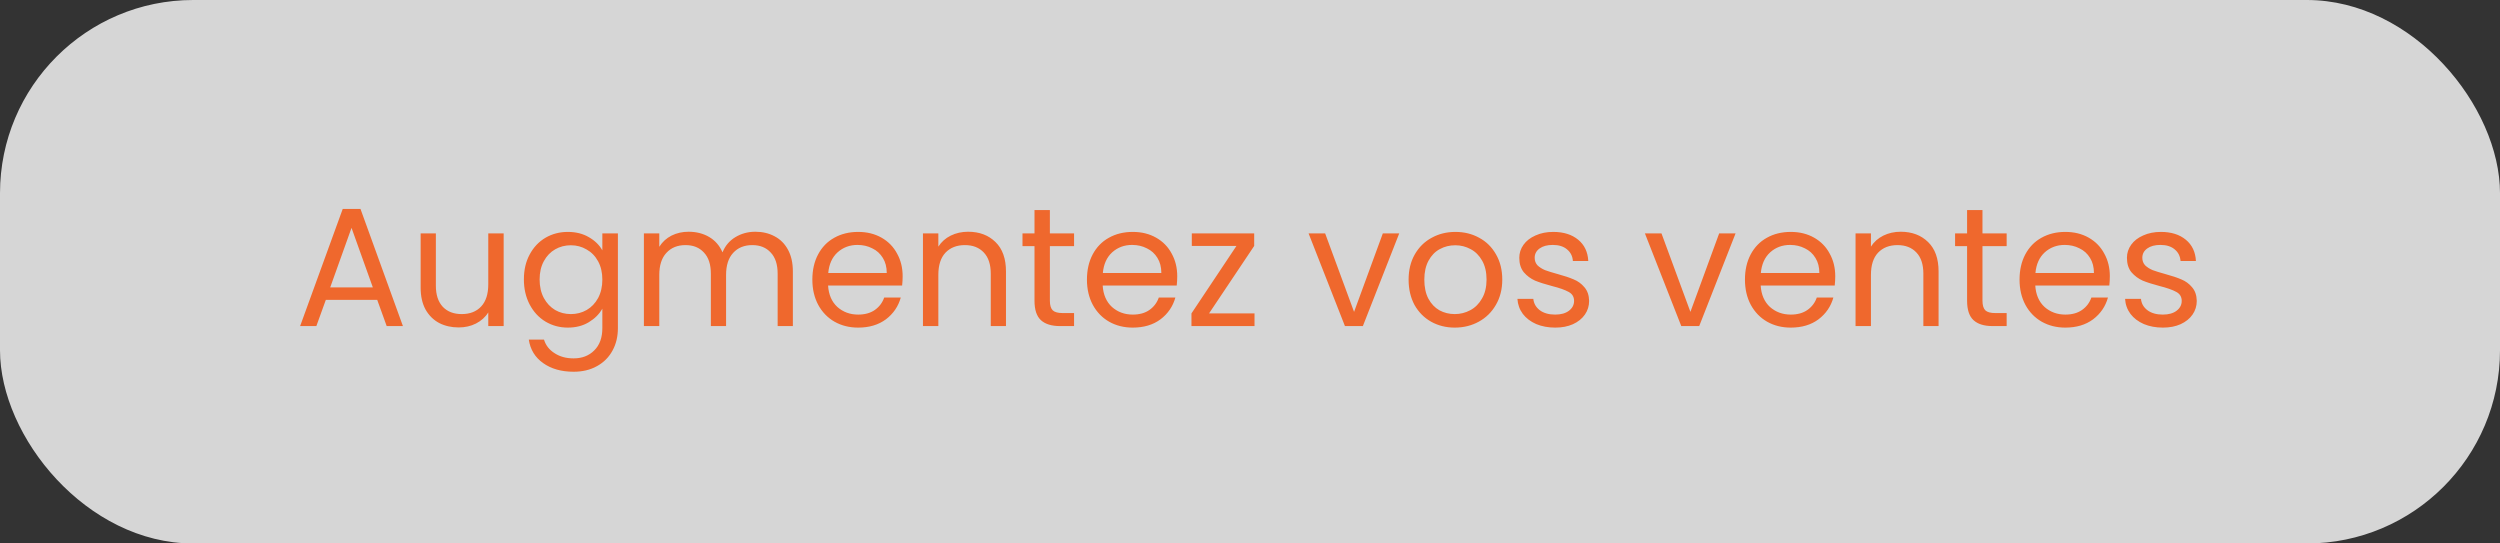 <svg xmlns="http://www.w3.org/2000/svg" width="207" height="45" viewBox="0 0 207 45" fill="none"><rect x="0" y="0" width="207" height="45" fill="#333333" stroke="none"/><rect width="207" height="45" rx="16" fill="white" fill-opacity="0.8"></rect><path d="M31.234 24.83H26.978L26.194 27H24.85L28.378 17.298H29.848L33.362 27H32.018L31.234 24.83ZM30.87 23.794L29.106 18.866L27.342 23.794H30.87ZM41.703 19.328V27H40.429V25.866C40.187 26.258 39.846 26.566 39.407 26.79C38.978 27.005 38.502 27.112 37.979 27.112C37.382 27.112 36.845 26.991 36.369 26.748C35.893 26.496 35.515 26.123 35.235 25.628C34.965 25.133 34.829 24.531 34.829 23.822V19.328H36.089V23.654C36.089 24.41 36.281 24.993 36.663 25.404C37.046 25.805 37.569 26.006 38.231 26.006C38.913 26.006 39.449 25.796 39.841 25.376C40.233 24.956 40.429 24.345 40.429 23.542V19.328H41.703ZM47.018 19.202C47.681 19.202 48.26 19.347 48.754 19.636C49.258 19.925 49.632 20.289 49.874 20.728V19.328H51.162V27.168C51.162 27.868 51.013 28.489 50.714 29.03C50.416 29.581 49.986 30.01 49.426 30.318C48.876 30.626 48.232 30.78 47.494 30.78C46.486 30.78 45.646 30.542 44.974 30.066C44.302 29.59 43.906 28.941 43.784 28.12H45.044C45.184 28.587 45.474 28.96 45.912 29.24C46.351 29.529 46.878 29.674 47.494 29.674C48.194 29.674 48.764 29.455 49.202 29.016C49.65 28.577 49.874 27.961 49.874 27.168V25.558C49.622 26.006 49.249 26.379 48.754 26.678C48.26 26.977 47.681 27.126 47.018 27.126C46.337 27.126 45.716 26.958 45.156 26.622C44.606 26.286 44.172 25.815 43.854 25.208C43.537 24.601 43.378 23.911 43.378 23.136C43.378 22.352 43.537 21.666 43.854 21.078C44.172 20.481 44.606 20.019 45.156 19.692C45.716 19.365 46.337 19.202 47.018 19.202ZM49.874 23.15C49.874 22.571 49.758 22.067 49.524 21.638C49.291 21.209 48.974 20.882 48.572 20.658C48.18 20.425 47.746 20.308 47.27 20.308C46.794 20.308 46.36 20.42 45.968 20.644C45.576 20.868 45.264 21.195 45.03 21.624C44.797 22.053 44.68 22.557 44.68 23.136C44.68 23.724 44.797 24.237 45.03 24.676C45.264 25.105 45.576 25.437 45.968 25.67C46.36 25.894 46.794 26.006 47.27 26.006C47.746 26.006 48.18 25.894 48.572 25.67C48.974 25.437 49.291 25.105 49.524 24.676C49.758 24.237 49.874 23.729 49.874 23.15ZM62.541 19.188C63.139 19.188 63.671 19.314 64.137 19.566C64.604 19.809 64.973 20.177 65.243 20.672C65.514 21.167 65.649 21.769 65.649 22.478V27H64.389V22.66C64.389 21.895 64.198 21.311 63.815 20.91C63.442 20.499 62.933 20.294 62.289 20.294C61.627 20.294 61.099 20.509 60.707 20.938C60.315 21.358 60.119 21.969 60.119 22.772V27H58.859V22.66C58.859 21.895 58.668 21.311 58.285 20.91C57.912 20.499 57.403 20.294 56.759 20.294C56.097 20.294 55.569 20.509 55.177 20.938C54.785 21.358 54.589 21.969 54.589 22.772V27H53.315V19.328H54.589V20.434C54.841 20.033 55.177 19.725 55.597 19.51C56.027 19.295 56.498 19.188 57.011 19.188C57.655 19.188 58.225 19.333 58.719 19.622C59.214 19.911 59.583 20.336 59.825 20.896C60.04 20.355 60.395 19.935 60.889 19.636C61.384 19.337 61.935 19.188 62.541 19.188ZM74.739 22.87C74.739 23.113 74.725 23.369 74.697 23.64H68.565C68.612 24.396 68.868 24.989 69.335 25.418C69.811 25.838 70.385 26.048 71.057 26.048C71.608 26.048 72.065 25.922 72.429 25.67C72.802 25.409 73.064 25.063 73.213 24.634H74.585C74.38 25.371 73.969 25.973 73.353 26.44C72.737 26.897 71.972 27.126 71.057 27.126C70.329 27.126 69.676 26.963 69.097 26.636C68.528 26.309 68.08 25.847 67.753 25.25C67.427 24.643 67.263 23.943 67.263 23.15C67.263 22.357 67.422 21.661 67.739 21.064C68.056 20.467 68.5 20.009 69.069 19.692C69.648 19.365 70.311 19.202 71.057 19.202C71.785 19.202 72.429 19.361 72.989 19.678C73.549 19.995 73.978 20.434 74.277 20.994C74.585 21.545 74.739 22.17 74.739 22.87ZM73.423 22.604C73.423 22.119 73.316 21.703 73.101 21.358C72.886 21.003 72.593 20.737 72.219 20.56C71.855 20.373 71.449 20.28 71.001 20.28C70.357 20.28 69.806 20.485 69.349 20.896C68.901 21.307 68.644 21.876 68.579 22.604H73.423ZM80.159 19.188C81.092 19.188 81.848 19.473 82.427 20.042C83.005 20.602 83.295 21.414 83.295 22.478V27H82.035V22.66C82.035 21.895 81.843 21.311 81.461 20.91C81.078 20.499 80.555 20.294 79.893 20.294C79.221 20.294 78.684 20.504 78.283 20.924C77.891 21.344 77.695 21.955 77.695 22.758V27H76.421V19.328H77.695V20.42C77.947 20.028 78.287 19.725 78.717 19.51C79.155 19.295 79.636 19.188 80.159 19.188ZM86.93 20.378V24.9C86.93 25.273 87.009 25.539 87.168 25.698C87.326 25.847 87.602 25.922 87.994 25.922H88.932V27H87.784C87.075 27 86.543 26.837 86.188 26.51C85.833 26.183 85.656 25.647 85.656 24.9V20.378H84.662V19.328H85.656V17.396H86.93V19.328H88.932V20.378H86.93ZM97.475 22.87C97.475 23.113 97.462 23.369 97.433 23.64H91.302C91.348 24.396 91.605 24.989 92.072 25.418C92.547 25.838 93.121 26.048 93.793 26.048C94.344 26.048 94.802 25.922 95.165 25.67C95.539 25.409 95.8 25.063 95.95 24.634H97.322C97.116 25.371 96.706 25.973 96.09 26.44C95.474 26.897 94.708 27.126 93.793 27.126C93.066 27.126 92.412 26.963 91.834 26.636C91.264 26.309 90.816 25.847 90.49 25.25C90.163 24.643 89.999 23.943 89.999 23.15C89.999 22.357 90.158 21.661 90.475 21.064C90.793 20.467 91.236 20.009 91.805 19.692C92.384 19.365 93.047 19.202 93.793 19.202C94.522 19.202 95.165 19.361 95.725 19.678C96.285 19.995 96.715 20.434 97.013 20.994C97.322 21.545 97.475 22.17 97.475 22.87ZM96.159 22.604C96.159 22.119 96.052 21.703 95.838 21.358C95.623 21.003 95.329 20.737 94.956 20.56C94.591 20.373 94.186 20.28 93.737 20.28C93.094 20.28 92.543 20.485 92.085 20.896C91.638 21.307 91.381 21.876 91.316 22.604H96.159ZM100.109 25.95H103.875V27H98.653V25.95L102.377 20.364H98.681V19.328H103.847V20.364L100.109 25.95ZM112.117 25.824L114.497 19.328H115.855L112.845 27H111.361L108.351 19.328H109.723L112.117 25.824ZM120.454 27.126C119.736 27.126 119.082 26.963 118.494 26.636C117.916 26.309 117.458 25.847 117.122 25.25C116.796 24.643 116.632 23.943 116.632 23.15C116.632 22.366 116.8 21.675 117.136 21.078C117.482 20.471 117.948 20.009 118.536 19.692C119.124 19.365 119.782 19.202 120.51 19.202C121.238 19.202 121.896 19.365 122.484 19.692C123.072 20.009 123.534 20.467 123.87 21.064C124.216 21.661 124.388 22.357 124.388 23.15C124.388 23.943 124.211 24.643 123.856 25.25C123.511 25.847 123.04 26.309 122.442 26.636C121.845 26.963 121.182 27.126 120.454 27.126ZM120.454 26.006C120.912 26.006 121.341 25.899 121.742 25.684C122.144 25.469 122.466 25.147 122.708 24.718C122.96 24.289 123.086 23.766 123.086 23.15C123.086 22.534 122.965 22.011 122.722 21.582C122.48 21.153 122.162 20.835 121.77 20.63C121.378 20.415 120.954 20.308 120.496 20.308C120.03 20.308 119.6 20.415 119.208 20.63C118.826 20.835 118.518 21.153 118.284 21.582C118.051 22.011 117.934 22.534 117.934 23.15C117.934 23.775 118.046 24.303 118.27 24.732C118.504 25.161 118.812 25.483 119.194 25.698C119.577 25.903 119.997 26.006 120.454 26.006ZM128.779 27.126C128.191 27.126 127.664 27.028 127.197 26.832C126.731 26.627 126.362 26.347 126.091 25.992C125.821 25.628 125.671 25.213 125.643 24.746H126.959C126.997 25.129 127.174 25.441 127.491 25.684C127.818 25.927 128.243 26.048 128.765 26.048C129.251 26.048 129.633 25.941 129.913 25.726C130.193 25.511 130.333 25.241 130.333 24.914C130.333 24.578 130.184 24.331 129.885 24.172C129.587 24.004 129.125 23.841 128.499 23.682C127.93 23.533 127.463 23.383 127.099 23.234C126.745 23.075 126.437 22.847 126.175 22.548C125.923 22.24 125.797 21.839 125.797 21.344C125.797 20.952 125.914 20.593 126.147 20.266C126.381 19.939 126.712 19.683 127.141 19.496C127.571 19.3 128.061 19.202 128.611 19.202C129.461 19.202 130.147 19.417 130.669 19.846C131.192 20.275 131.472 20.863 131.509 21.61H130.235C130.207 21.209 130.044 20.887 129.745 20.644C129.456 20.401 129.064 20.28 128.569 20.28C128.112 20.28 127.748 20.378 127.477 20.574C127.207 20.77 127.071 21.027 127.071 21.344C127.071 21.596 127.151 21.806 127.309 21.974C127.477 22.133 127.683 22.263 127.925 22.366C128.177 22.459 128.523 22.567 128.961 22.688C129.512 22.837 129.96 22.987 130.305 23.136C130.651 23.276 130.945 23.491 131.187 23.78C131.439 24.069 131.57 24.447 131.579 24.914C131.579 25.334 131.463 25.712 131.229 26.048C130.996 26.384 130.665 26.65 130.235 26.846C129.815 27.033 129.33 27.126 128.779 27.126ZM139.966 25.824L142.346 19.328H143.704L140.694 27H139.21L136.2 19.328H137.572L139.966 25.824ZM151.958 22.87C151.958 23.113 151.944 23.369 151.916 23.64H145.784C145.831 24.396 146.087 24.989 146.554 25.418C147.03 25.838 147.604 26.048 148.276 26.048C148.827 26.048 149.284 25.922 149.648 25.67C150.021 25.409 150.283 25.063 150.432 24.634H151.804C151.599 25.371 151.188 25.973 150.572 26.44C149.956 26.897 149.191 27.126 148.276 27.126C147.548 27.126 146.895 26.963 146.316 26.636C145.747 26.309 145.299 25.847 144.972 25.25C144.645 24.643 144.482 23.943 144.482 23.15C144.482 22.357 144.641 21.661 144.958 21.064C145.275 20.467 145.719 20.009 146.288 19.692C146.867 19.365 147.529 19.202 148.276 19.202C149.004 19.202 149.648 19.361 150.208 19.678C150.768 19.995 151.197 20.434 151.496 20.994C151.804 21.545 151.958 22.17 151.958 22.87ZM150.642 22.604C150.642 22.119 150.535 21.703 150.32 21.358C150.105 21.003 149.811 20.737 149.438 20.56C149.074 20.373 148.668 20.28 148.22 20.28C147.576 20.28 147.025 20.485 146.568 20.896C146.12 21.307 145.863 21.876 145.798 22.604H150.642ZM157.378 19.188C158.311 19.188 159.067 19.473 159.646 20.042C160.224 20.602 160.514 21.414 160.514 22.478V27H159.254V22.66C159.254 21.895 159.062 21.311 158.68 20.91C158.297 20.499 157.774 20.294 157.112 20.294C156.44 20.294 155.903 20.504 155.502 20.924C155.11 21.344 154.914 21.955 154.914 22.758V27H153.64V19.328H154.914V20.42C155.166 20.028 155.506 19.725 155.936 19.51C156.374 19.295 156.855 19.188 157.378 19.188ZM164.149 20.378V24.9C164.149 25.273 164.228 25.539 164.387 25.698C164.545 25.847 164.821 25.922 165.213 25.922H166.151V27H165.003C164.293 27 163.761 26.837 163.407 26.51C163.052 26.183 162.875 25.647 162.875 24.9V20.378H161.881V19.328H162.875V17.396H164.149V19.328H166.151V20.378H164.149ZM174.694 22.87C174.694 23.113 174.68 23.369 174.652 23.64H168.52C168.567 24.396 168.824 24.989 169.29 25.418C169.766 25.838 170.34 26.048 171.012 26.048C171.563 26.048 172.02 25.922 172.384 25.67C172.758 25.409 173.019 25.063 173.168 24.634H174.54C174.335 25.371 173.924 25.973 173.308 26.44C172.692 26.897 171.927 27.126 171.012 27.126C170.284 27.126 169.631 26.963 169.052 26.636C168.483 26.309 168.035 25.847 167.708 25.25C167.382 24.643 167.218 23.943 167.218 23.15C167.218 22.357 167.377 21.661 167.694 21.064C168.012 20.467 168.455 20.009 169.024 19.692C169.603 19.365 170.266 19.202 171.012 19.202C171.74 19.202 172.384 19.361 172.944 19.678C173.504 19.995 173.934 20.434 174.232 20.994C174.54 21.545 174.694 22.17 174.694 22.87ZM173.378 22.604C173.378 22.119 173.271 21.703 173.056 21.358C172.842 21.003 172.548 20.737 172.174 20.56C171.81 20.373 171.404 20.28 170.956 20.28C170.312 20.28 169.762 20.485 169.304 20.896C168.856 21.307 168.6 21.876 168.534 22.604H173.378ZM179.092 27.126C178.504 27.126 177.977 27.028 177.51 26.832C177.043 26.627 176.675 26.347 176.404 25.992C176.133 25.628 175.984 25.213 175.956 24.746H177.272C177.309 25.129 177.487 25.441 177.804 25.684C178.131 25.927 178.555 26.048 179.078 26.048C179.563 26.048 179.946 25.941 180.226 25.726C180.506 25.511 180.646 25.241 180.646 24.914C180.646 24.578 180.497 24.331 180.198 24.172C179.899 24.004 179.437 23.841 178.812 23.682C178.243 23.533 177.776 23.383 177.412 23.234C177.057 23.075 176.749 22.847 176.488 22.548C176.236 22.24 176.11 21.839 176.11 21.344C176.11 20.952 176.227 20.593 176.46 20.266C176.693 19.939 177.025 19.683 177.454 19.496C177.883 19.3 178.373 19.202 178.924 19.202C179.773 19.202 180.459 19.417 180.982 19.846C181.505 20.275 181.785 20.863 181.822 21.61H180.548C180.52 21.209 180.357 20.887 180.058 20.644C179.769 20.401 179.377 20.28 178.882 20.28C178.425 20.28 178.061 20.378 177.79 20.574C177.519 20.77 177.384 21.027 177.384 21.344C177.384 21.596 177.463 21.806 177.622 21.974C177.79 22.133 177.995 22.263 178.238 22.366C178.49 22.459 178.835 22.567 179.274 22.688C179.825 22.837 180.273 22.987 180.618 23.136C180.963 23.276 181.257 23.491 181.5 23.78C181.752 24.069 181.883 24.447 181.892 24.914C181.892 25.334 181.775 25.712 181.542 26.048C181.309 26.384 180.977 26.65 180.548 26.846C180.128 27.033 179.643 27.126 179.092 27.126Z" fill="#EF682D"></path></svg>